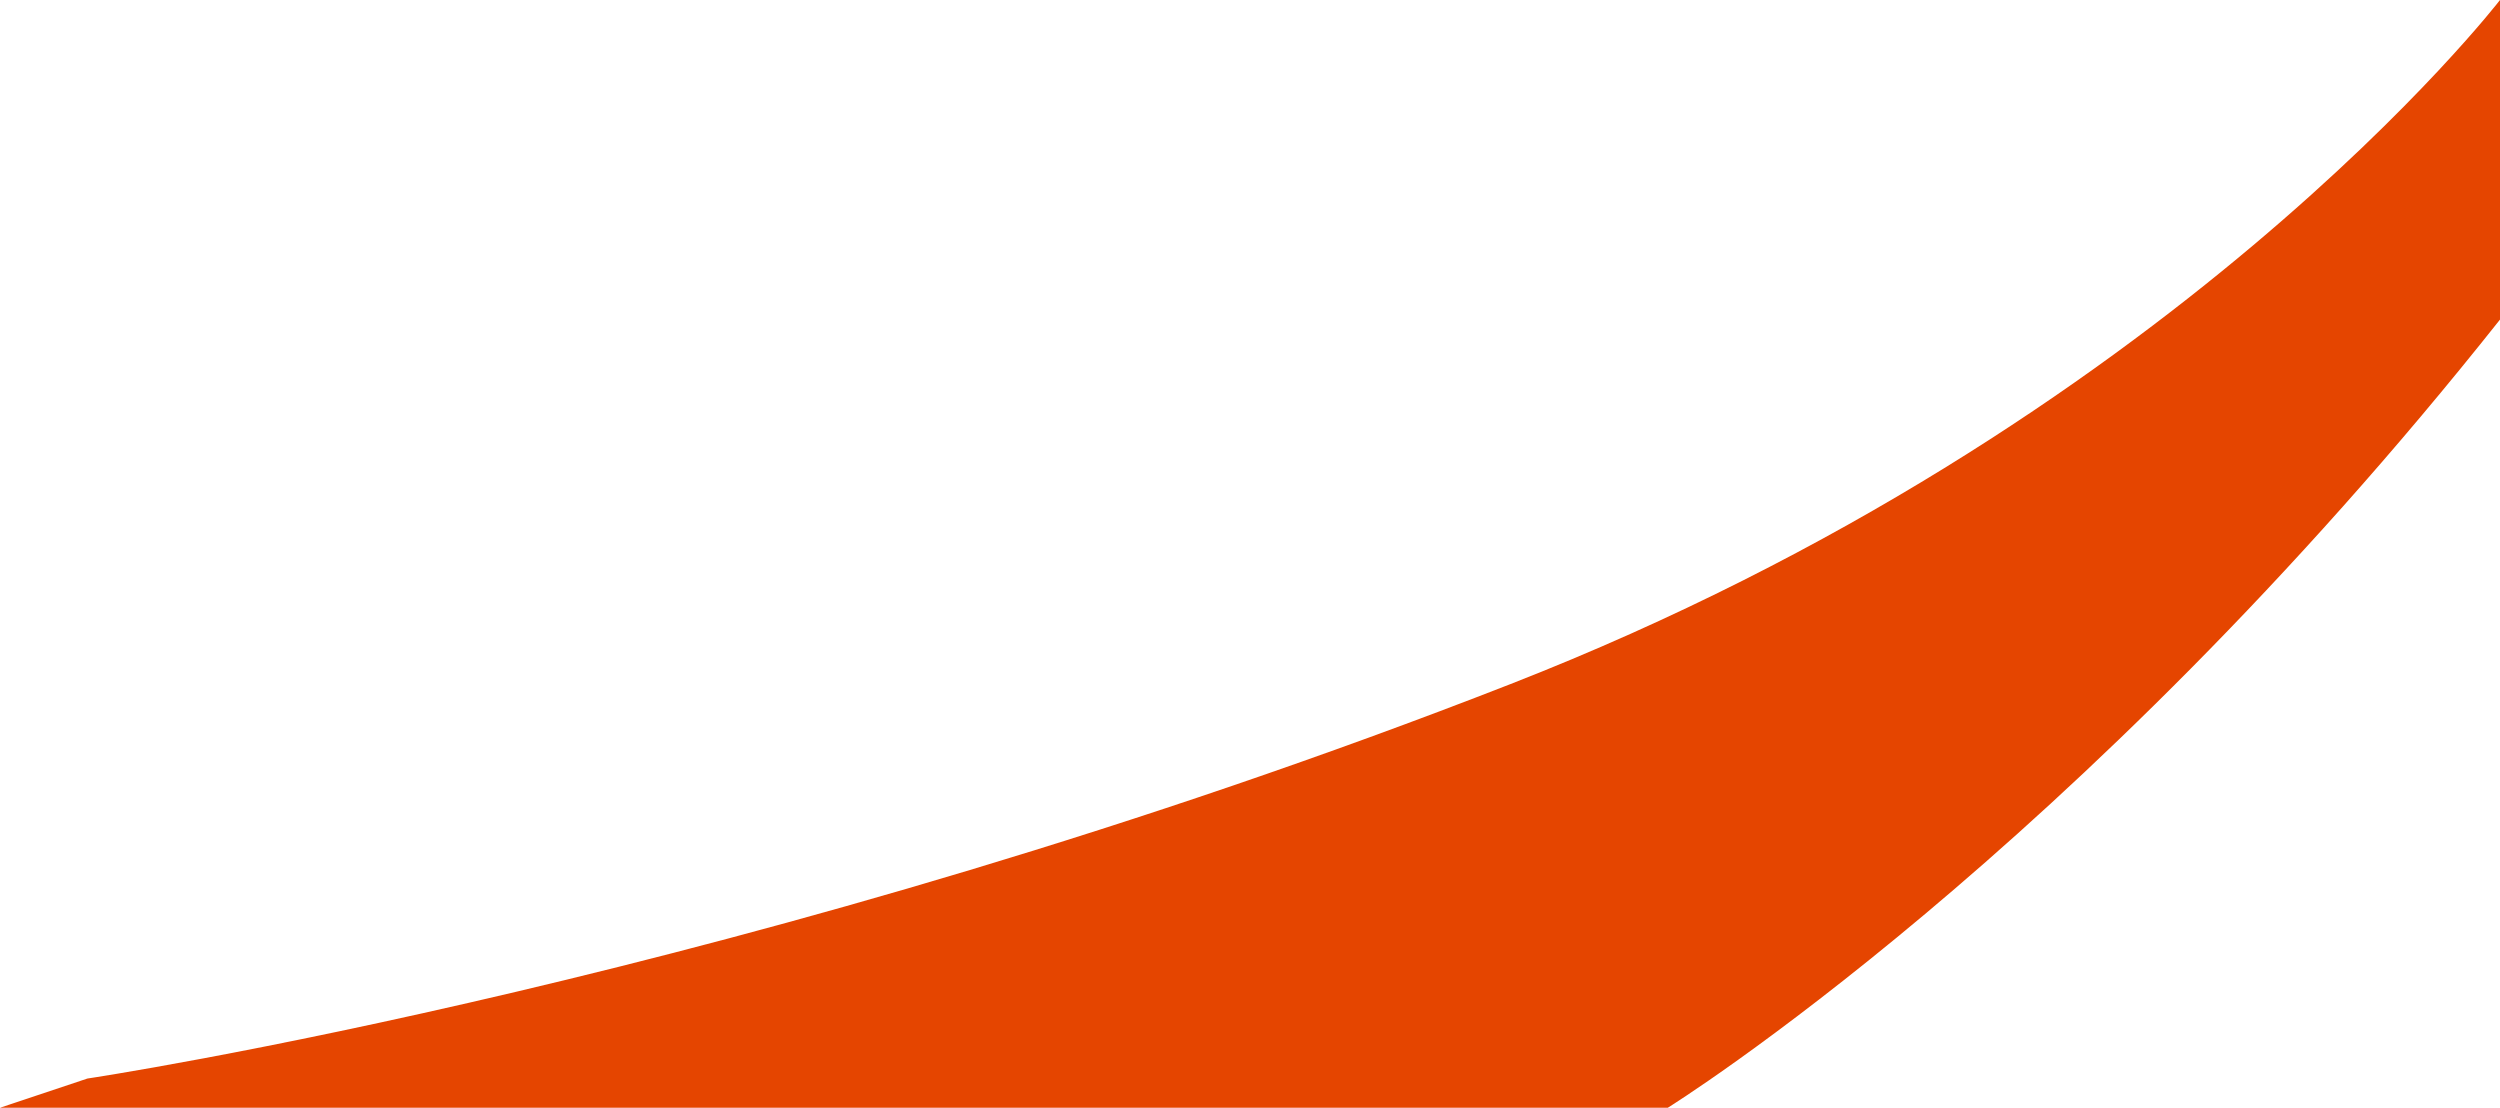 <?xml version="1.0" encoding="utf-8"?>
<!-- Generator: Adobe Illustrator 27.0.0, SVG Export Plug-In . SVG Version: 6.00 Build 0)  -->
<svg version="1.1" id="Layer_1" xmlns="http://www.w3.org/2000/svg" xmlns:xlink="http://www.w3.org/1999/xlink" x="0px" y="0px"
	 viewBox="0 0 2260 1001.4" style="enable-background:new 0 0 2260 1001.4;" xml:space="preserve">
<style type="text/css">
	.st0{fill:#E54500;}
</style>
<path class="st0" d="M0,1001.4h1507.7c0,0,369.4-229.5,752.3-712.5V0c0,0-296.1,384.6-894.5,618.4C683.9,884.7,79,975,79,975
	L0,1001.4z"/>
</svg>
